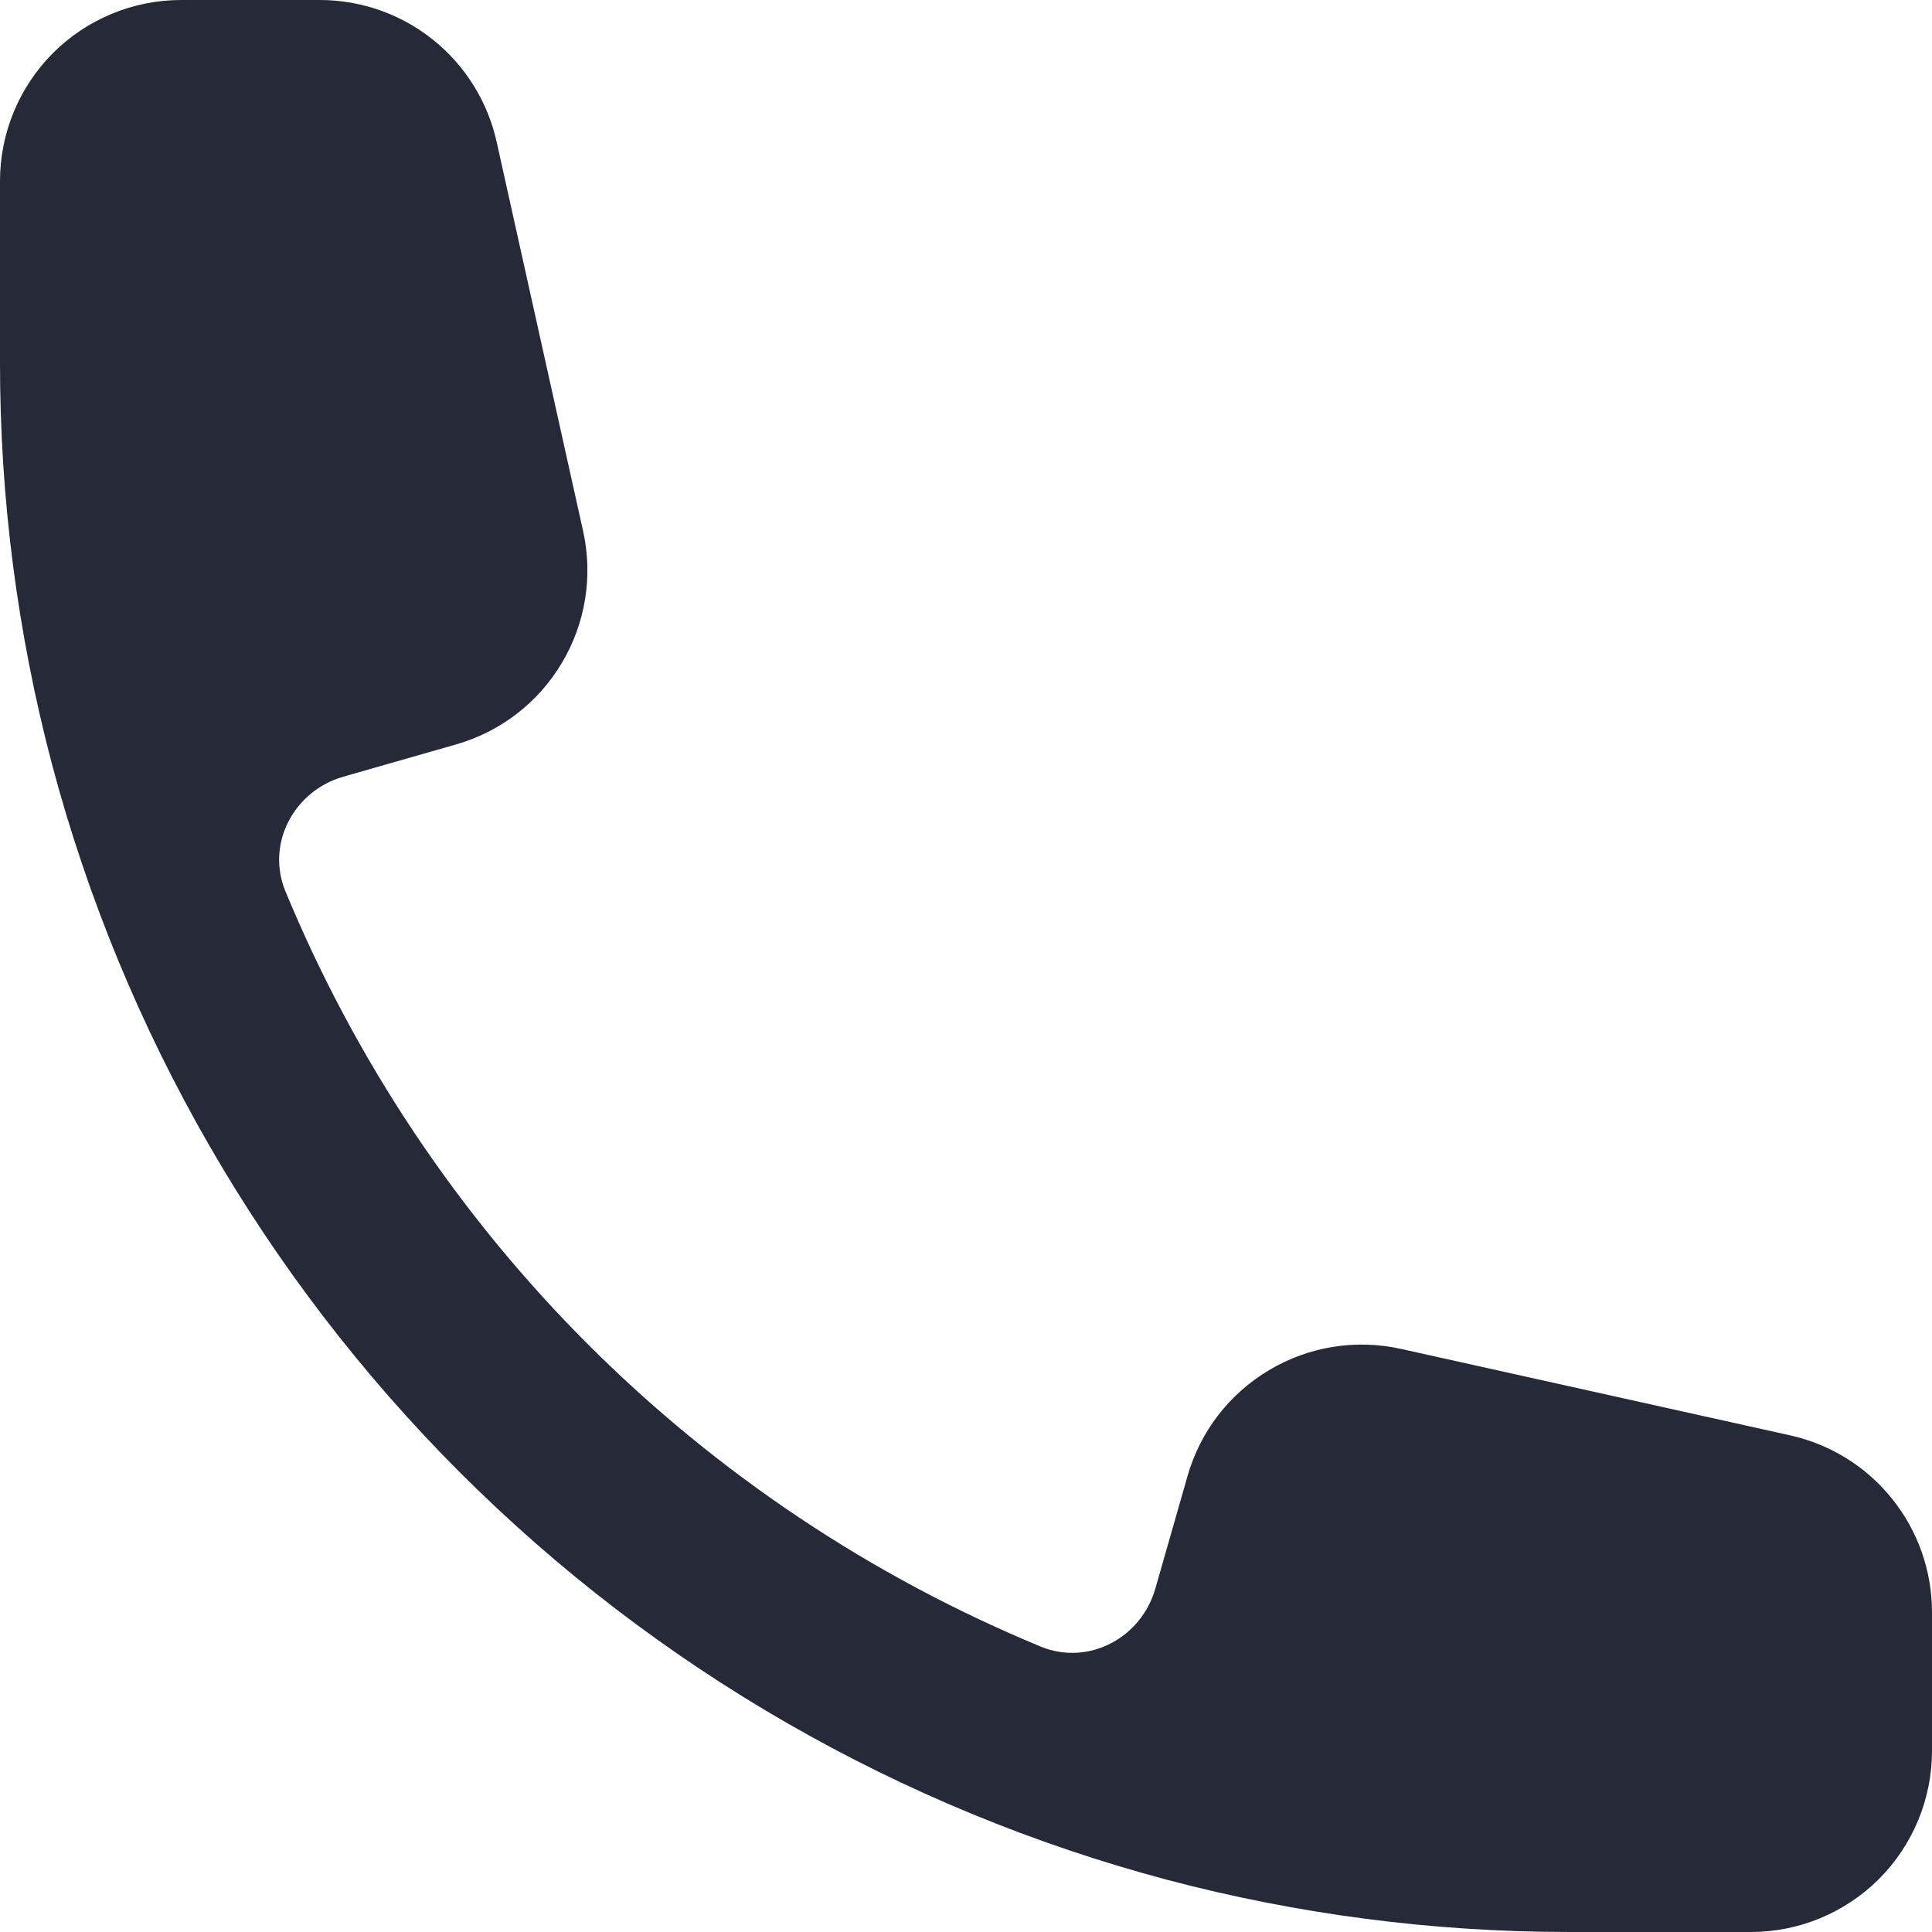 <svg width="16" height="16" viewBox="0 0 16 16" fill="none" xmlns="http://www.w3.org/2000/svg">
<path fill-rule="evenodd" clip-rule="evenodd" d="M4.73555e-06 1.5C4.73555e-06 1.102 0.158 0.721 0.439 0.439C0.721 0.158 1.102 1.3304e-07 1.5 1.3304e-07H2.648C2.989 -0 3.321 0.116 3.587 0.33C3.854 0.544 4.039 0.842 4.113 1.175L4.829 4.398C4.912 4.771 4.849 5.162 4.653 5.49C4.458 5.819 4.144 6.06 3.777 6.165L2.844 6.432C2.434 6.549 2.201 6.987 2.364 7.382C2.944 8.784 3.795 10.059 4.868 11.132C5.941 12.205 7.216 13.056 8.618 13.636C9.013 13.799 9.451 13.566 9.568 13.156L9.835 12.223C9.94 11.855 10.181 11.542 10.51 11.347C10.838 11.151 11.229 11.088 11.602 11.171L14.825 11.887C15.158 11.961 15.457 12.146 15.67 12.413C15.884 12.679 16 13.011 16 13.352V14.5C16 14.898 15.842 15.279 15.561 15.561C15.279 15.842 14.898 16 14.5 16H13C11.851 16 10.737 15.85 9.674 15.57C7.455 14.981 5.431 13.816 3.808 12.193C2.185 10.569 1.019 8.546 0.43 6.327C0.144 5.241 -0.001 4.123 4.73555e-06 3V1.5Z" fill="#252938"/>
</svg>
